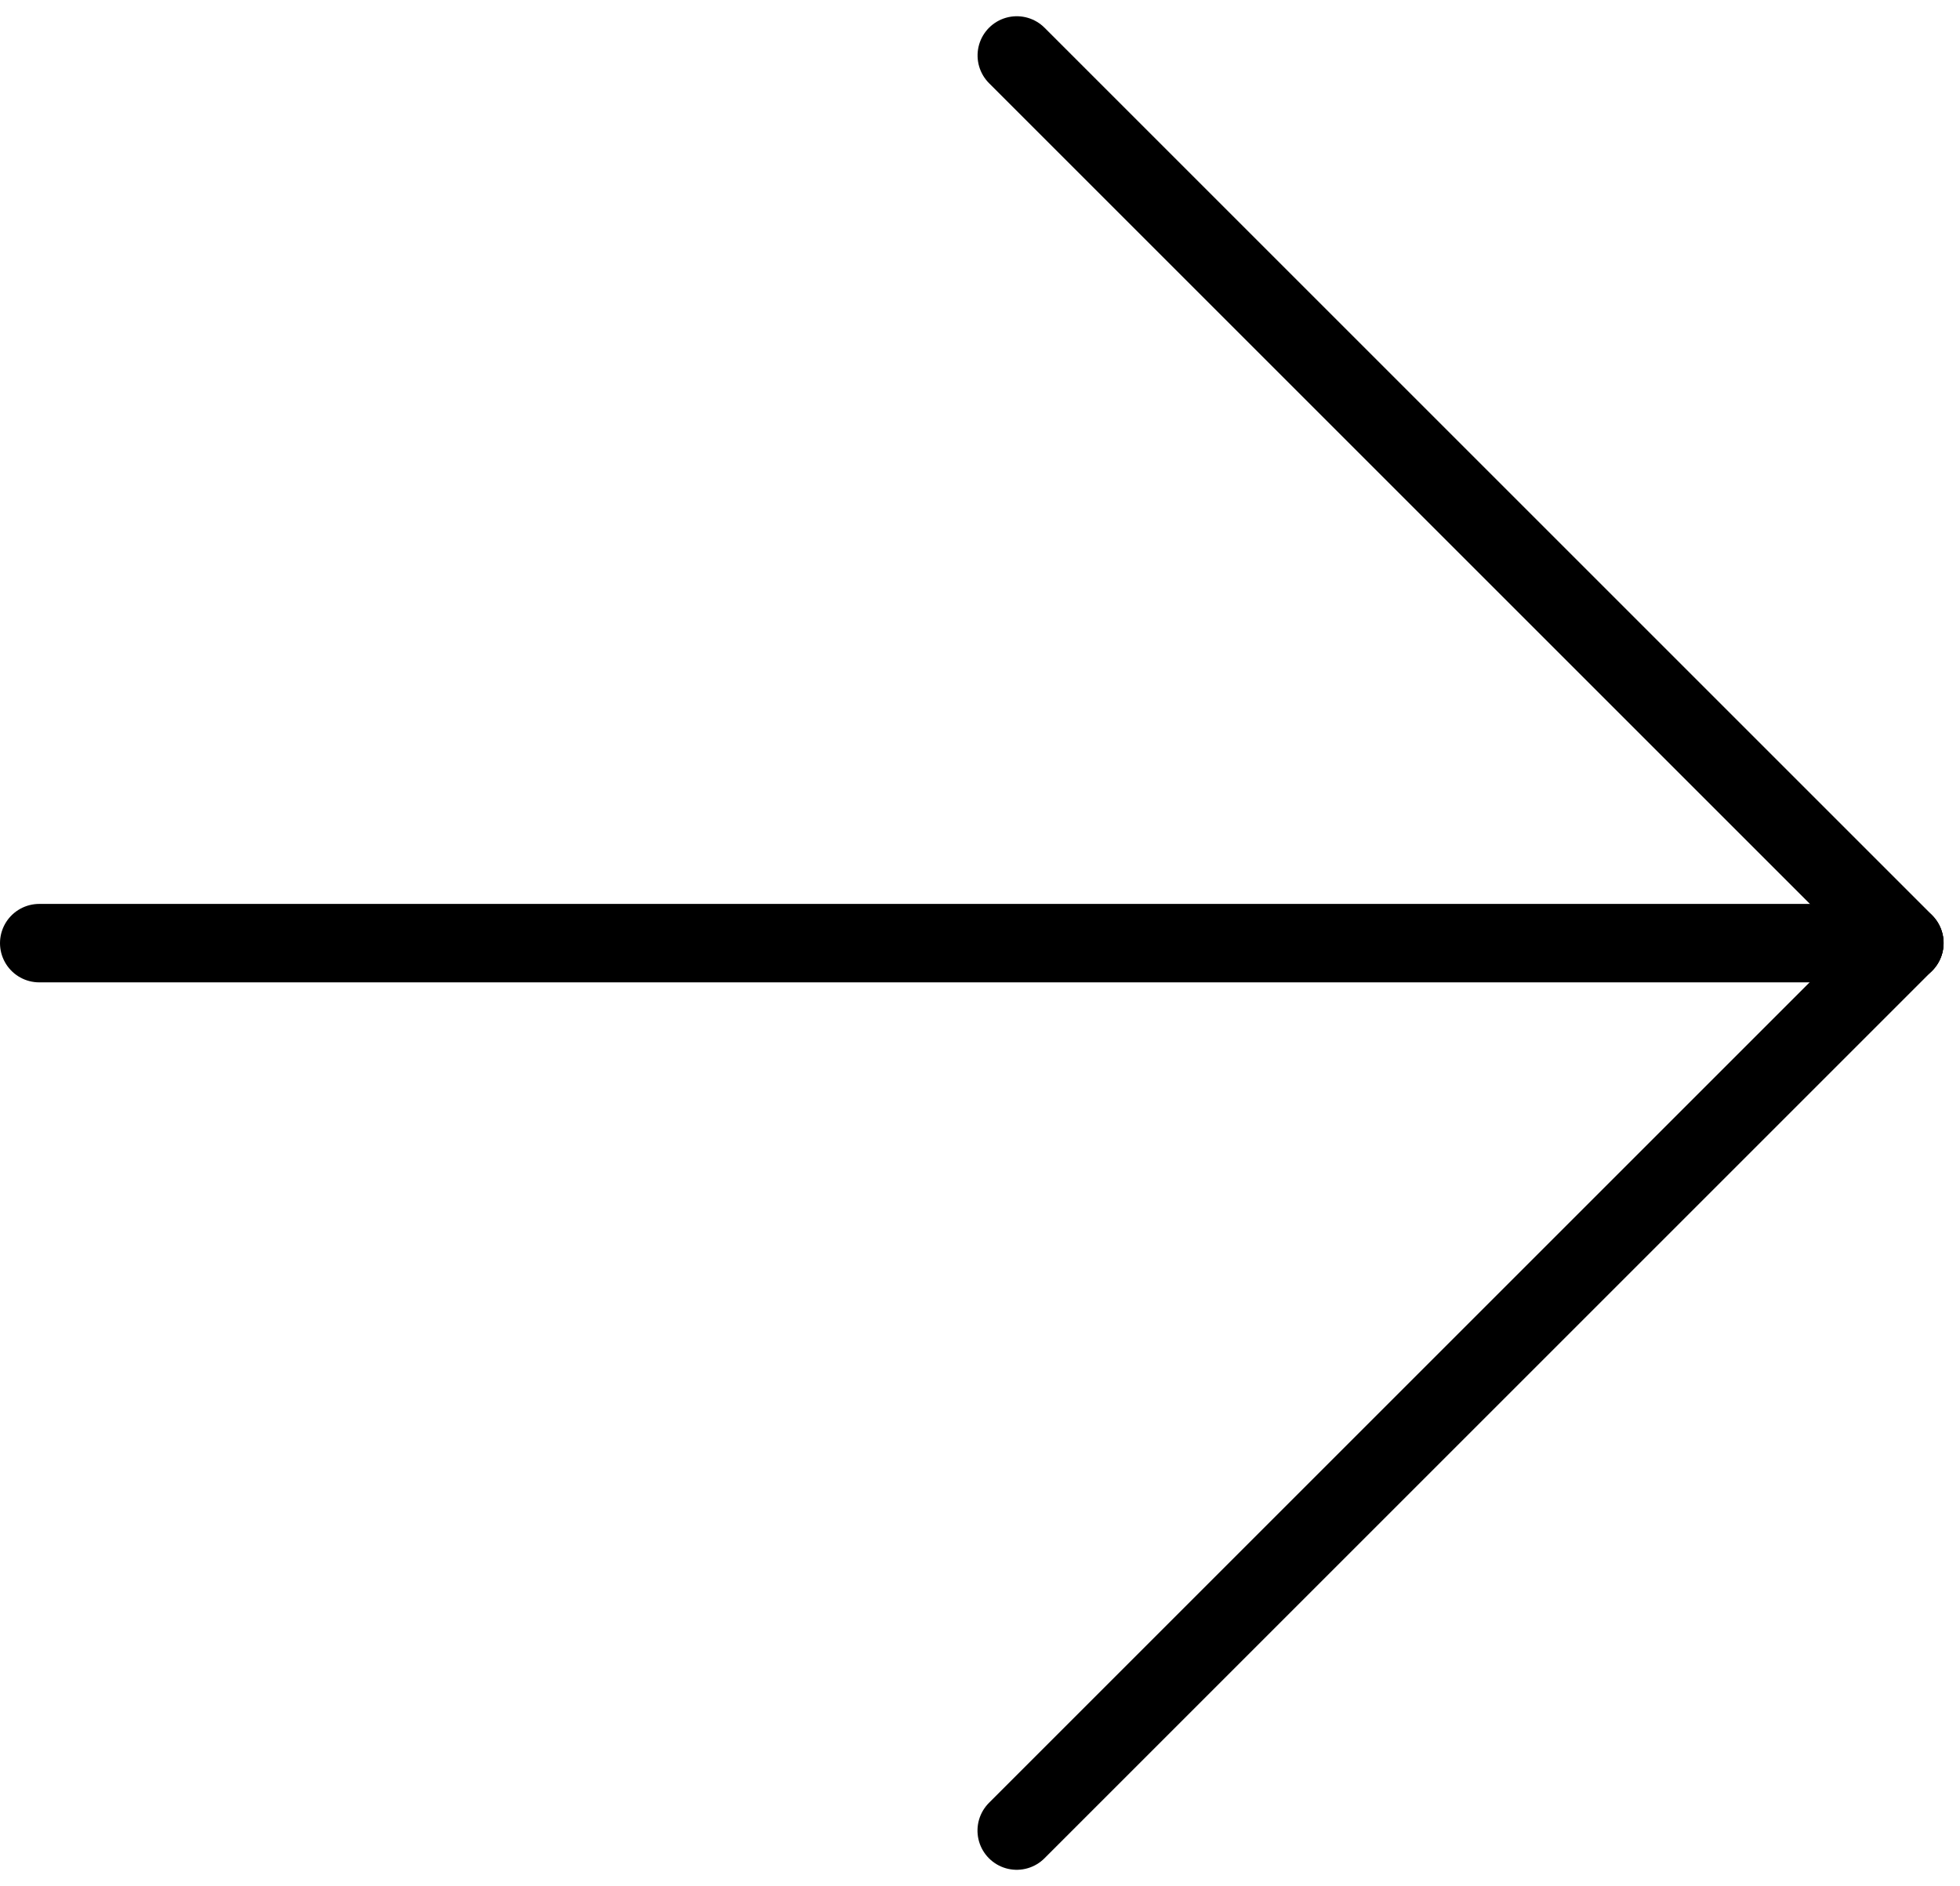 <svg xmlns="http://www.w3.org/2000/svg" width="24.984" height="24.045" viewBox="0 0 24.984 24.045">
  <g id="Grupo_1199" data-name="Grupo 1199" transform="translate(0.5 0.707)">
    <path id="Trazado_587" data-name="Trazado 587" d="M-12669.326-18200.812h23.775" transform="translate(12669.326 18212.129)" fill="none" stroke="#000" stroke-linecap="round" stroke-width="1"/>
    <path id="Trazado_588" data-name="Trazado 588" d="M0,0H16" transform="translate(12.461 0) rotate(45)" fill="none" stroke="#000" stroke-linecap="round" stroke-width="1"/>
    <path id="Trazado_589" data-name="Trazado 589" d="M0,0H16" transform="translate(12.46 22.631) rotate(-45)" fill="none" stroke="#000" stroke-linecap="round" stroke-width="1"/>
  </g>
</svg>
